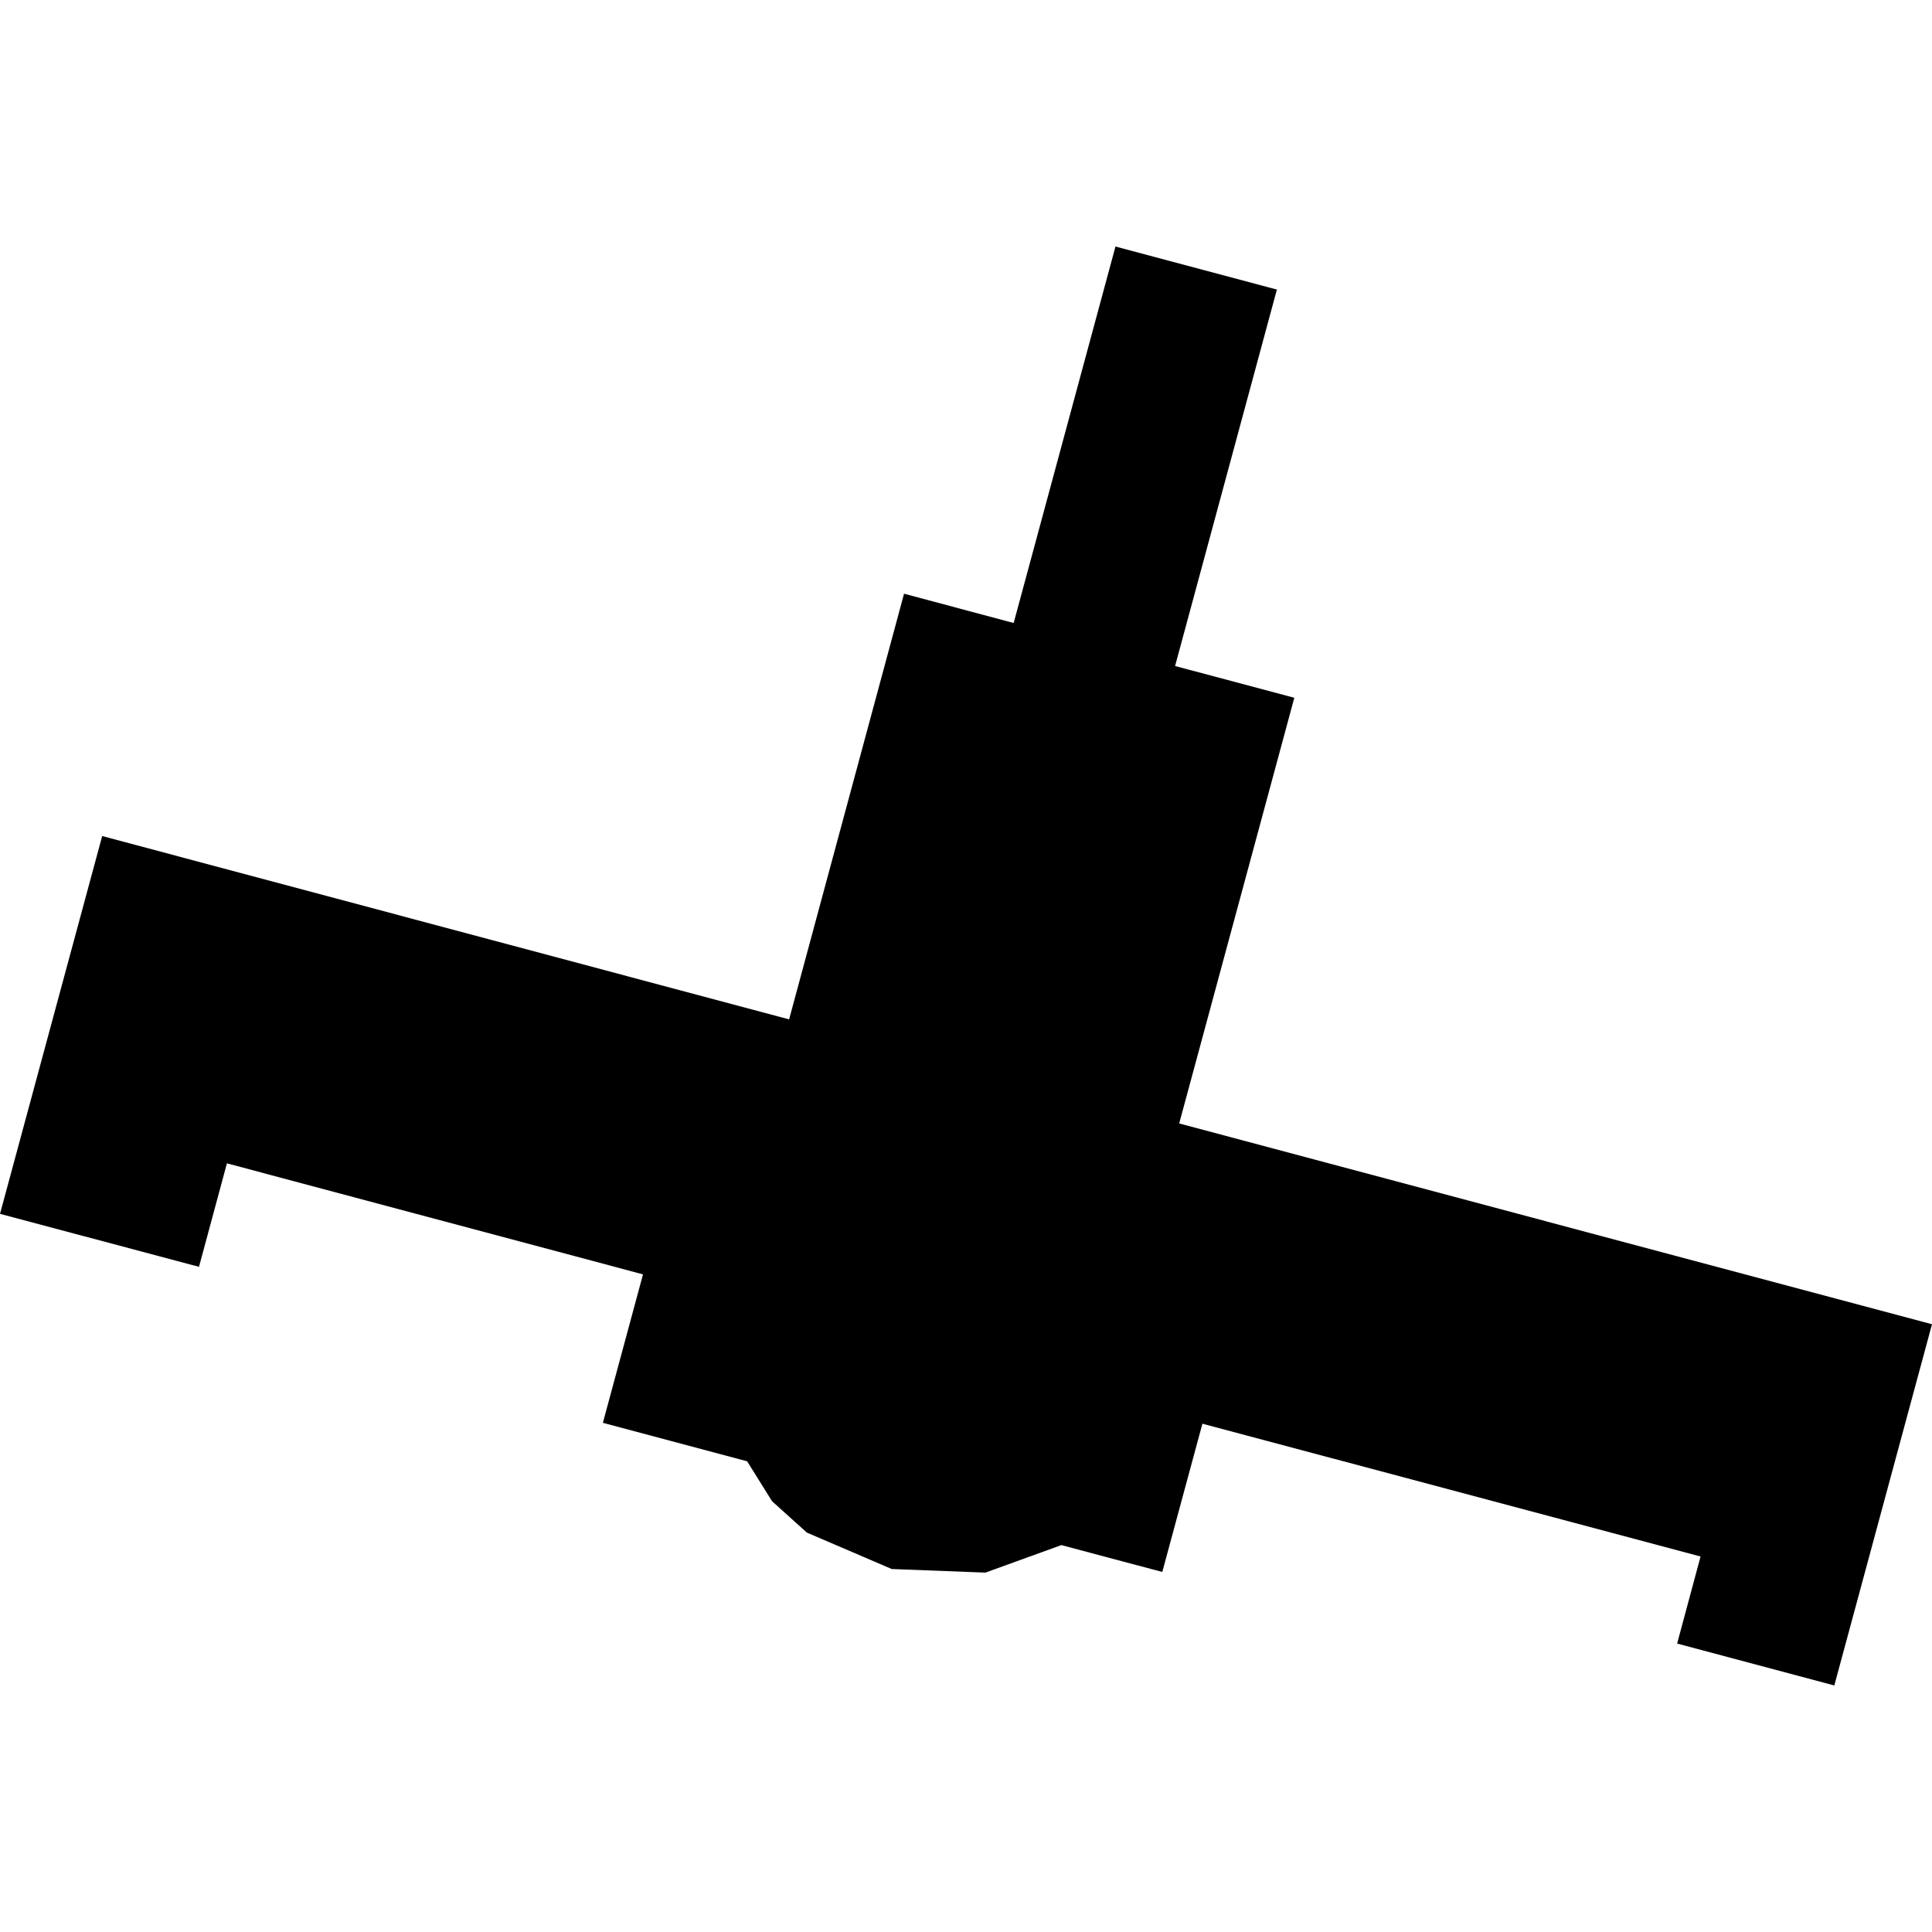 <?xml version="1.0" encoding="utf-8" standalone="no"?>
<!DOCTYPE svg PUBLIC "-//W3C//DTD SVG 1.1//EN"
  "http://www.w3.org/Graphics/SVG/1.1/DTD/svg11.dtd">
<!-- Created with matplotlib (https://matplotlib.org/) -->
<svg height="288pt" version="1.1" viewBox="0 0 288 288" width="288pt" xmlns="http://www.w3.org/2000/svg" xmlns:xlink="http://www.w3.org/1999/xlink">
 <defs>
  <style type="text/css">
*{stroke-linecap:butt;stroke-linejoin:round;}
  </style>
 </defs>
 <g id="figure_1">
  <g id="patch_1">
   <path d="M 0 288 
L 288 288 
L 288 0 
L 0 0 
z
" style="fill:none;opacity:0;"/>
  </g>
  <g id="axes_1">
   <g id="PatchCollection_1">
    <path clip-path="url(#pcd21add66b)" d="M 0 180.947 
L 15.233 124.628 
L 117.632 151.958 
L 134.765 88.502 
L 151.104 92.87 
L 166.281 36.752 
L 190.344 43.164 
L 175.167 99.282 
L 192.942 104.014 
L 175.78 167.47 
L 288 197.403 
L 273.438 251.248 
L 250.006 245.004 
L 253.5 232.025 
L 179.242 212.228 
L 173.26 234.33 
L 158.214 230.326 
L 146.891 234.426 
L 132.929 233.89 
L 120.28 228.462 
L 115.089 223.787 
L 111.379 217.838 
L 89.871 212.097 
L 95.852 189.967 
L 33.827 173.418 
L 29.663 188.843 
L 0 180.947 
"/>
   </g>
  </g>
 </g>
 <defs>
  <clipPath id="pcd21add66b">
   <rect height="214.495" width="288" x="0" y="36.752"/>
  </clipPath>
 </defs>
</svg>
